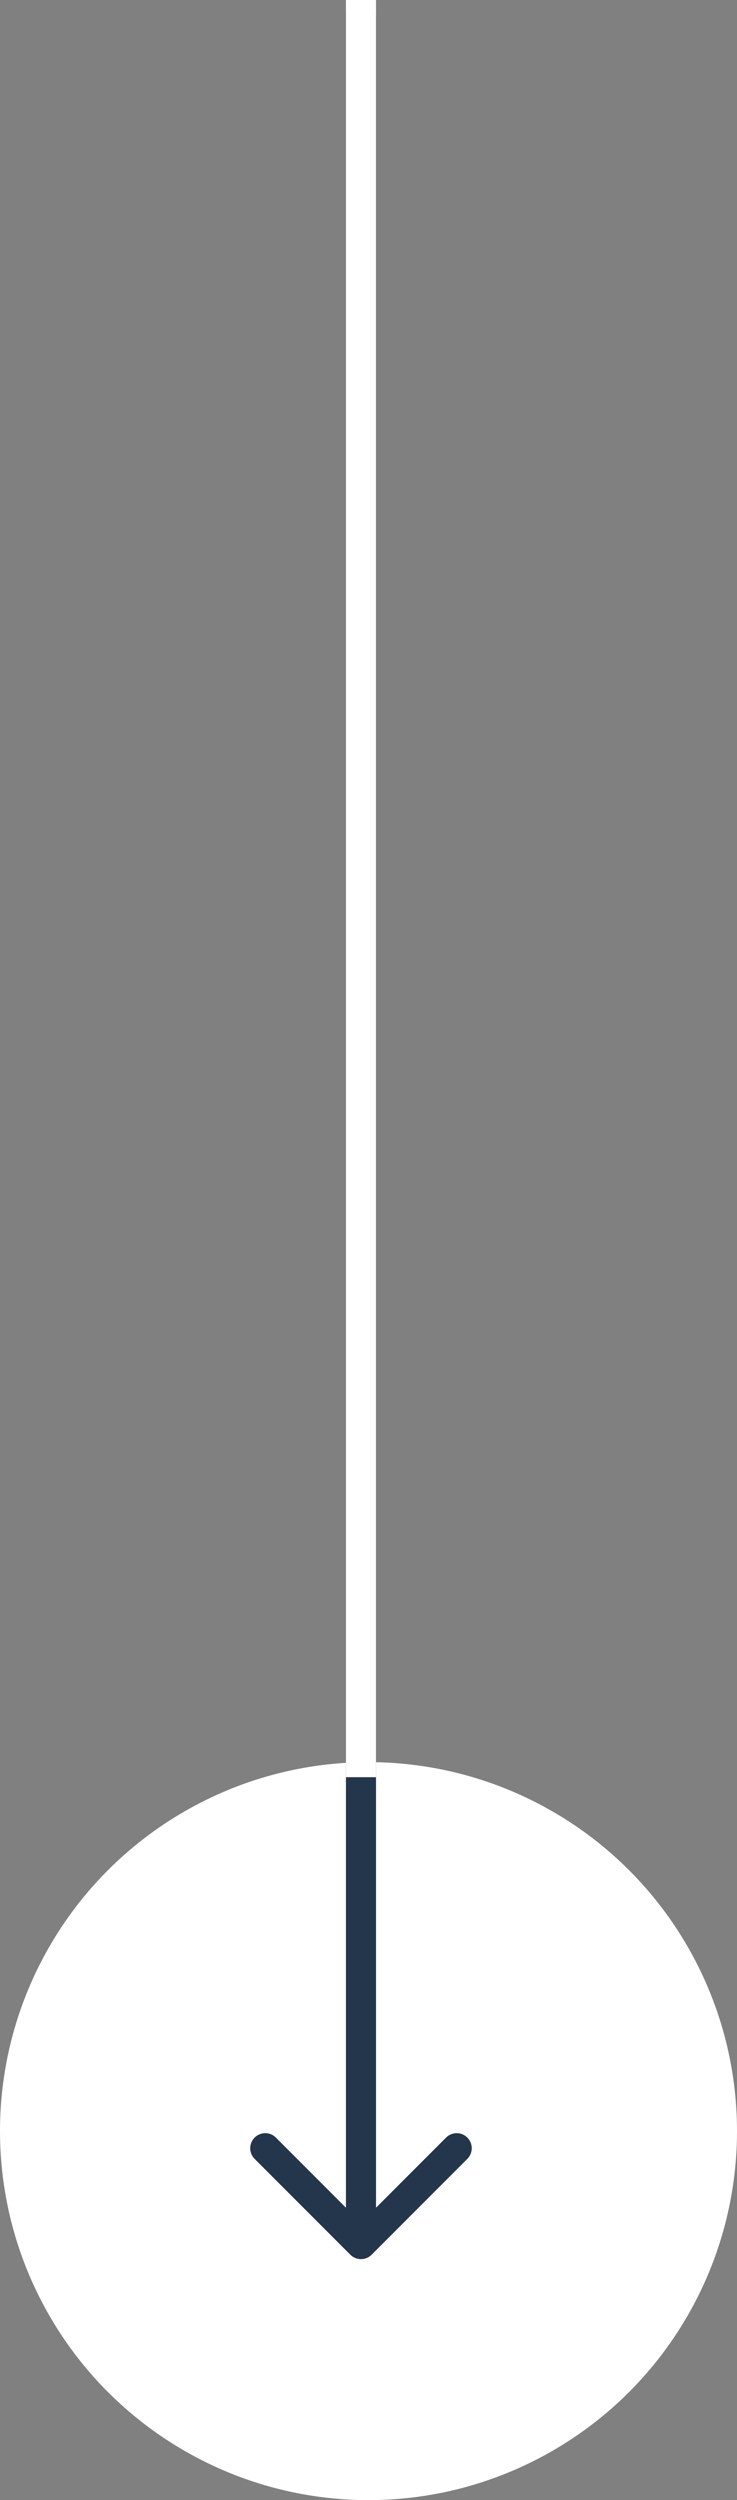 <svg width="49" height="166" viewBox="0 0 49 166" fill="none" xmlns="http://www.w3.org/2000/svg">
<rect x="0" y="0" width="49" height="166" fill="#808080" stroke="none"/>
<circle r="24" transform="matrix(1 0 0 -1 24.5 141.5)" fill="white" stroke="white"/>
<path d="M24.707 149.707C24.317 150.098 23.683 150.098 23.293 149.707L16.929 143.343C16.538 142.953 16.538 142.319 16.929 141.929C17.32 141.538 17.953 141.538 18.343 141.929L24 147.586L29.657 141.929C30.047 141.538 30.68 141.538 31.071 141.929C31.462 142.319 31.462 142.953 31.071 143.343L24.707 149.707ZM23 1C23 0.448 23.448 4.62502e-06 24 4.64916e-06C24.552 4.6733e-06 25 0.448 25 1L23 1ZM23 149L23 1L25 1L25 149L23 149Z" fill="#23364C"/>
<path d="M24 117L24 1" stroke="white" stroke-width="2" stroke-linecap="square"/>
</svg>
